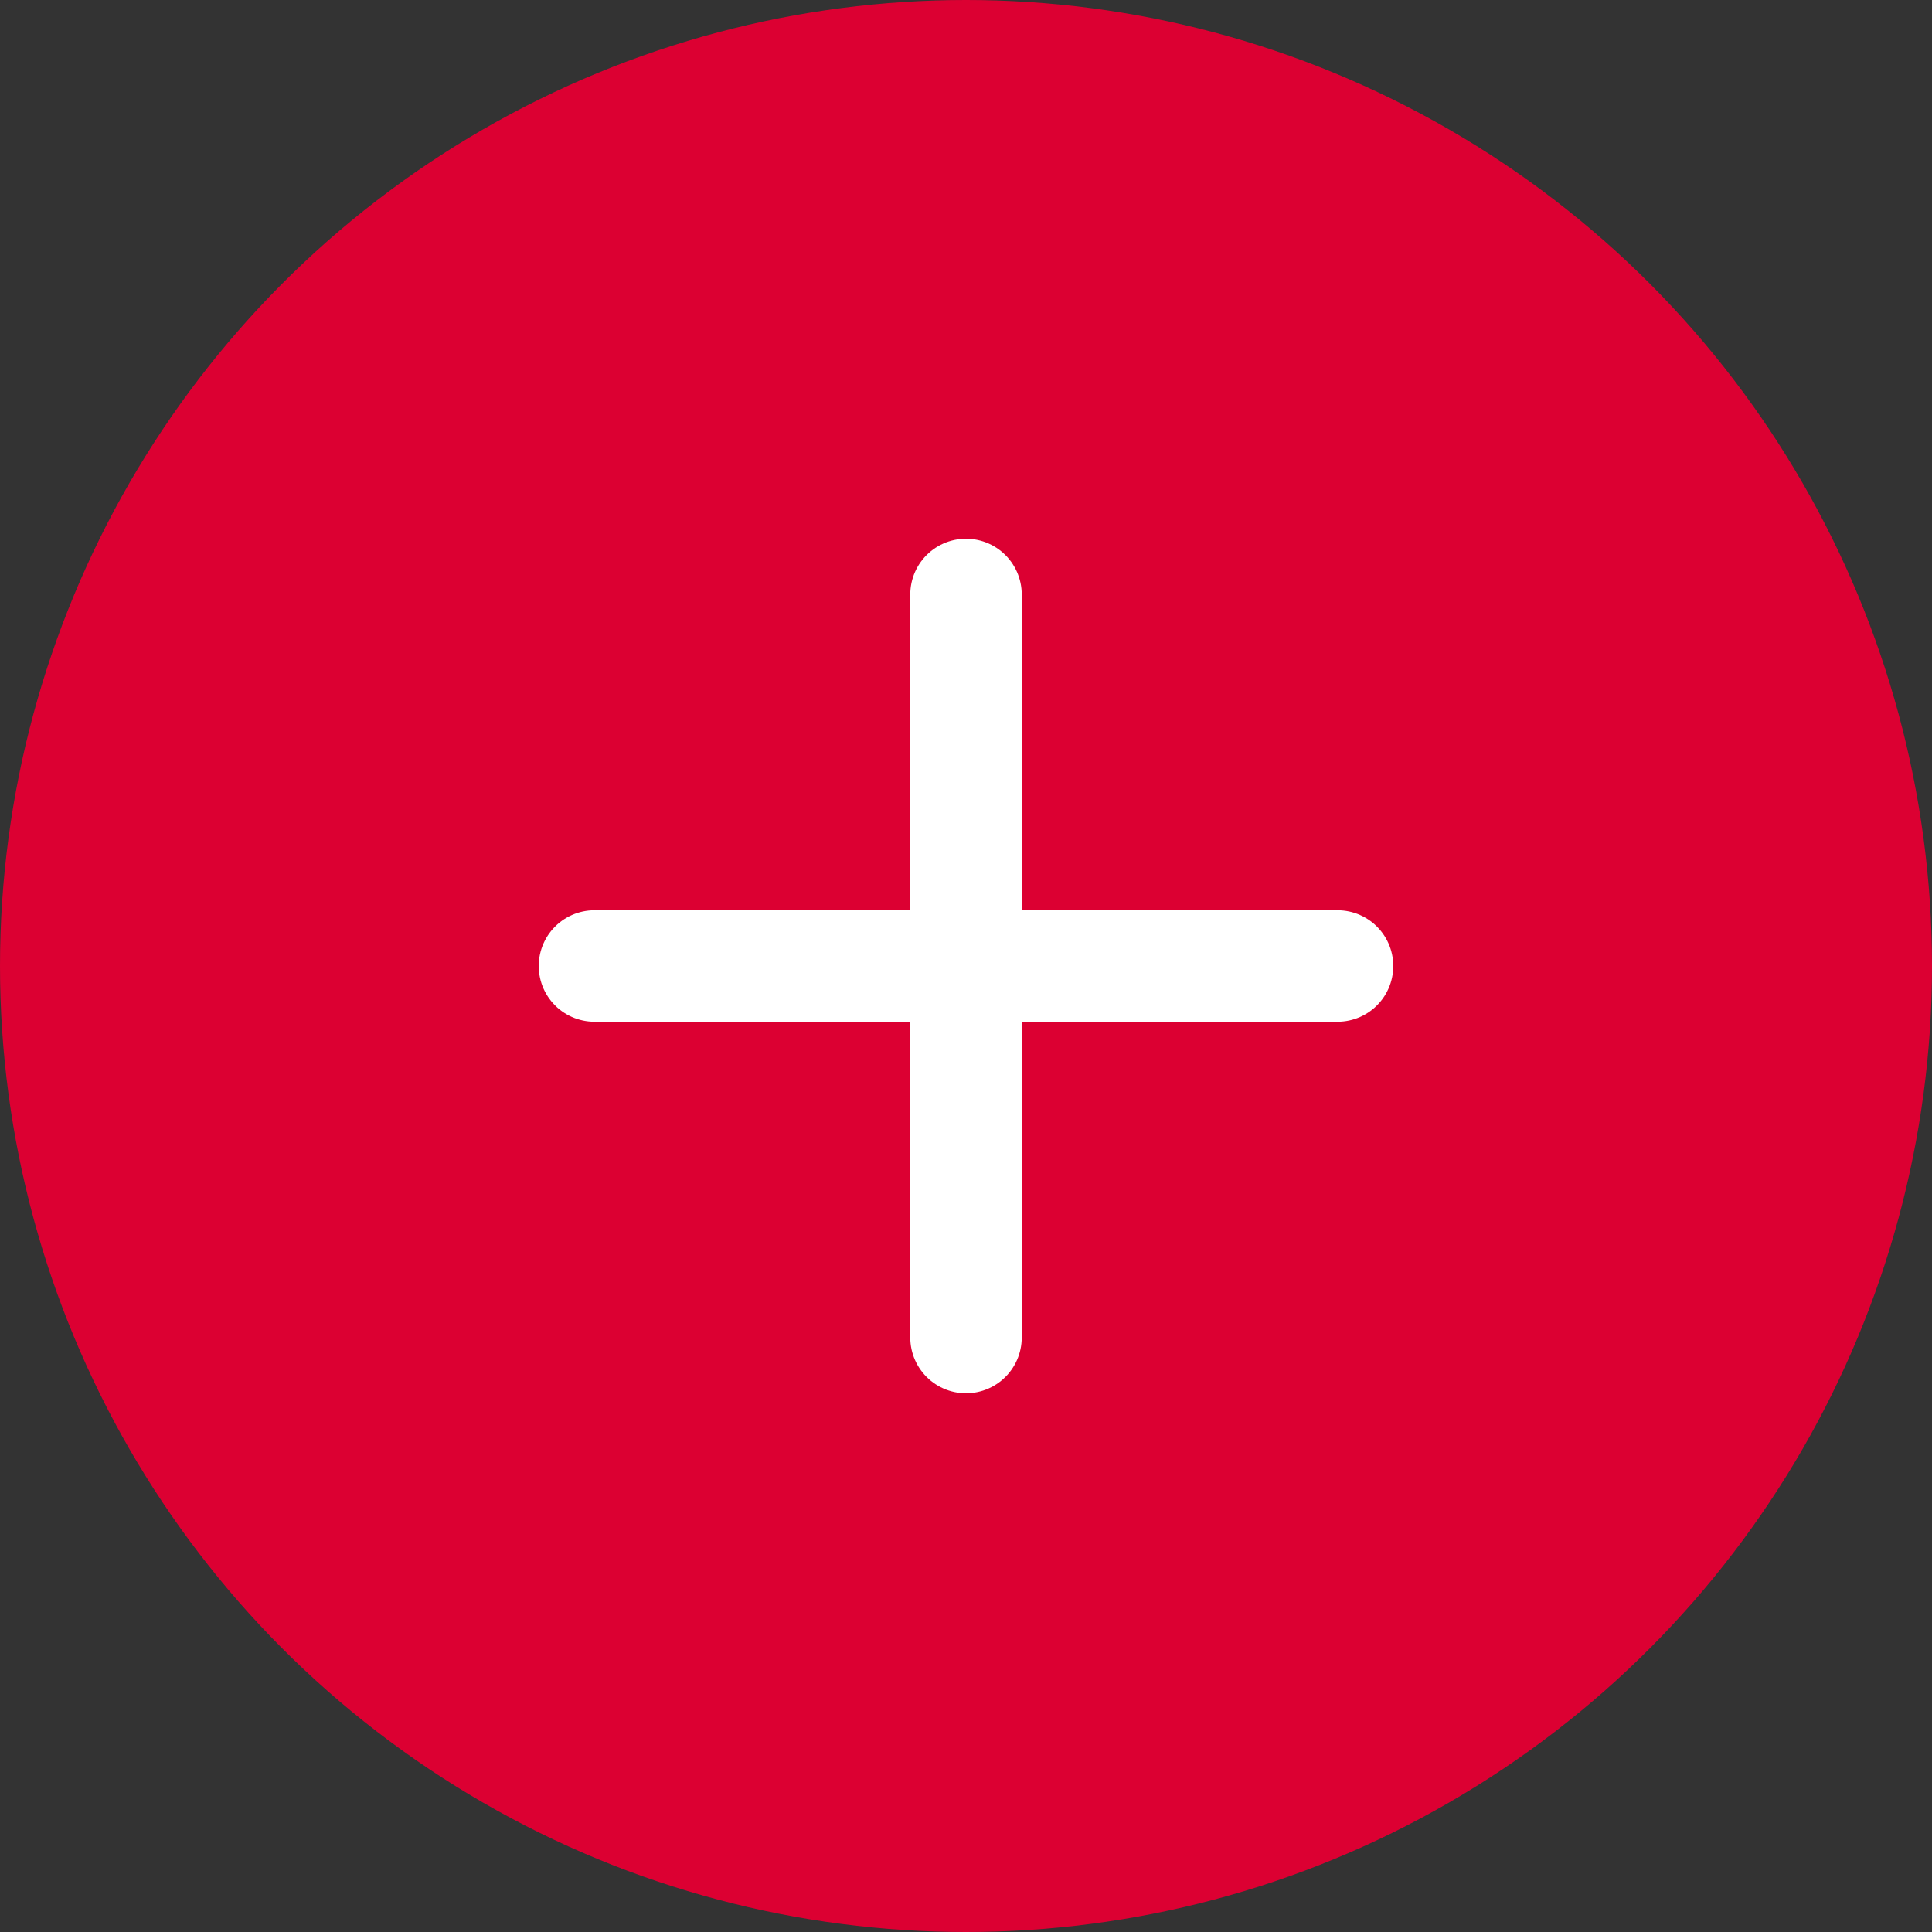 <svg xmlns="http://www.w3.org/2000/svg" width="26" height="26" viewBox="0 0 26 26">
    <rect x="0" y="0" width="26" height="26" fill="#333333" stroke="none"/>
    <g fill="none" fill-rule="evenodd">
        <circle cx="13" cy="13" r="13" fill="#DC0032"/>
        <g stroke="#FFF" stroke-linecap="round" stroke-width="1.5">
            <path d="M18 13H8M13 18V8"/>
        </g>
    </g>
</svg>
